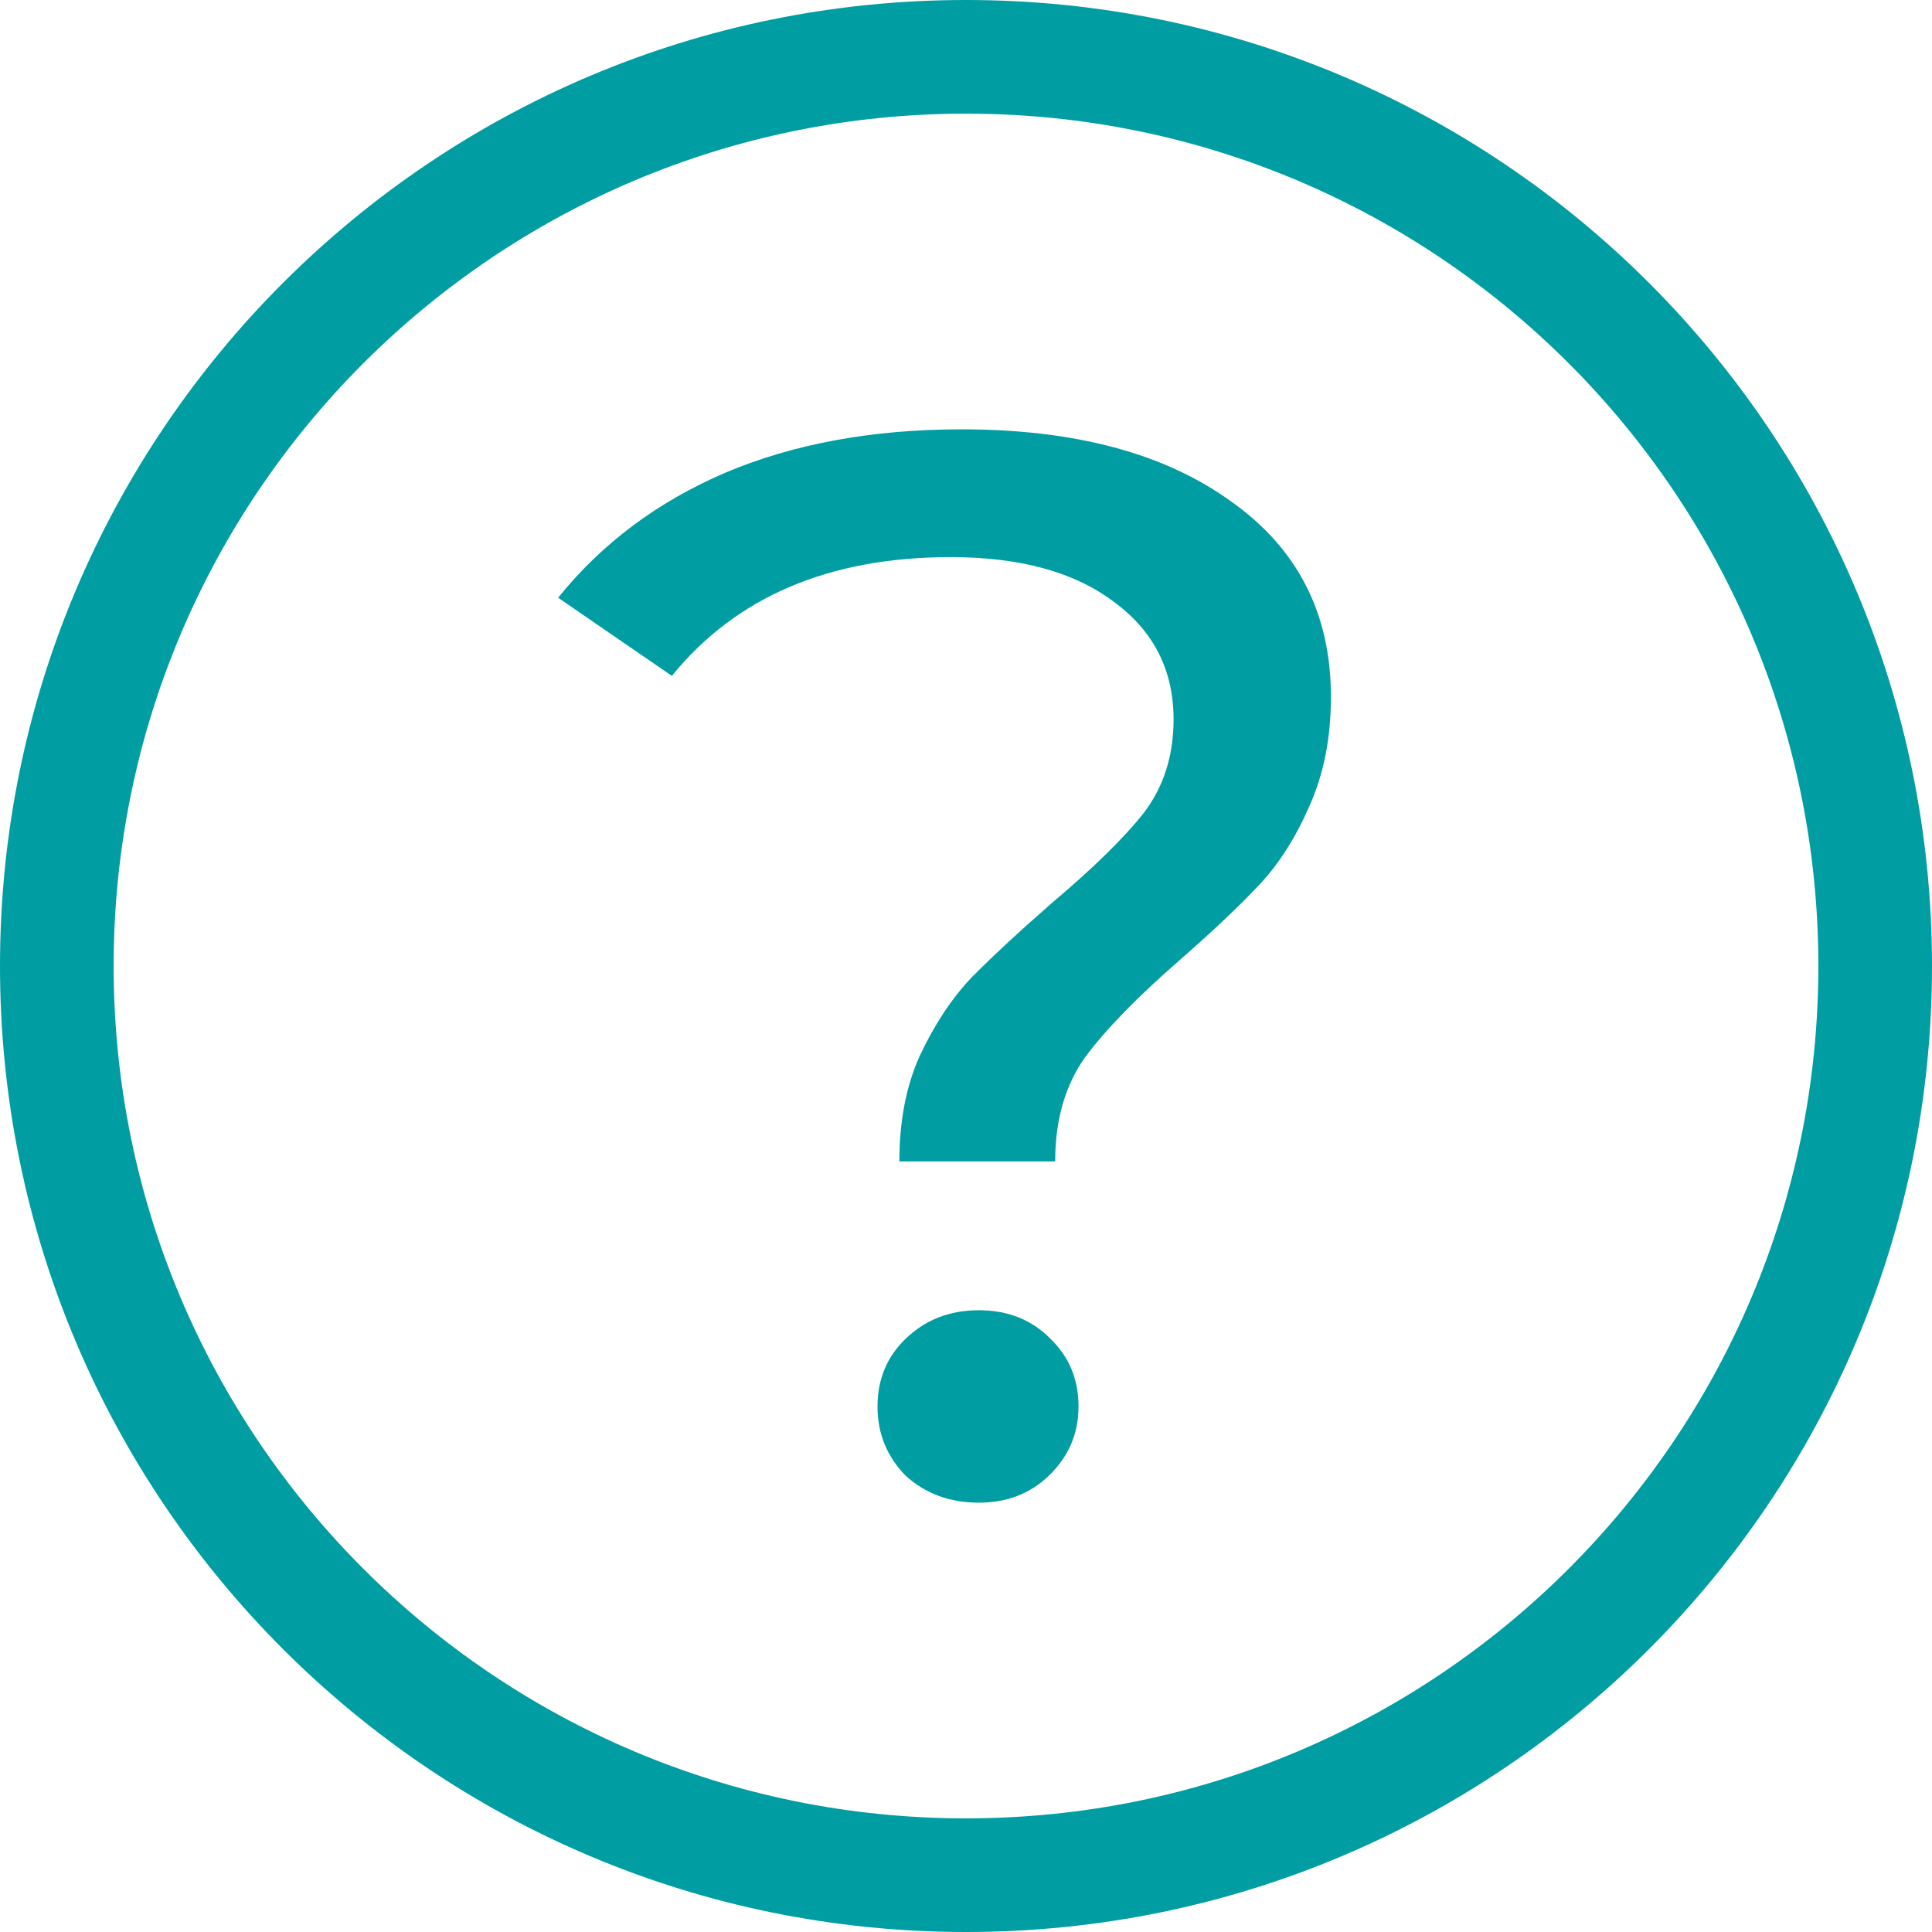 <?xml version="1.0" encoding="UTF-8"?> <svg xmlns="http://www.w3.org/2000/svg" width="45" height="45" viewBox="0 0 45 45" fill="none"> <path fill-rule="evenodd" clip-rule="evenodd" d="M22.5 2.647C11.536 2.647 2.647 11.536 2.647 22.5C2.647 33.465 11.536 42.353 22.5 42.353C33.465 42.353 42.353 33.465 42.353 22.5C42.353 11.536 33.465 2.647 22.5 2.647ZM0 22.5C0 10.074 10.074 0 22.5 0C34.926 0 45 10.074 45 22.5C45 34.926 34.926 45 22.5 45C10.074 45 0 34.926 0 22.5Z" fill="#009DA2"></path> <path d="M20.948 27.052C20.948 26.118 21.105 25.301 21.419 24.601C21.758 23.877 22.157 23.27 22.617 22.78C23.101 22.29 23.73 21.706 24.504 21.029C25.472 20.212 26.186 19.512 26.645 18.929C27.105 18.322 27.335 17.598 27.335 16.758C27.335 15.614 26.875 14.704 25.956 14.027C25.036 13.326 23.766 12.976 22.145 12.976C19.314 12.976 17.149 13.898 15.649 15.742L13 13.922C14.016 12.661 15.31 11.692 16.883 11.015C18.48 10.338 20.319 10 22.399 10C25.036 10 27.129 10.56 28.677 11.681C30.226 12.778 31 14.295 31 16.233C31 17.189 30.831 18.041 30.492 18.788C30.177 19.512 29.79 20.119 29.331 20.609C28.871 21.099 28.254 21.683 27.48 22.36C26.488 23.224 25.75 23.982 25.266 24.636C24.806 25.289 24.577 26.095 24.577 27.052H20.948ZM22.798 35C22.121 35 21.552 34.79 21.093 34.37C20.657 33.926 20.439 33.389 20.439 32.759C20.439 32.129 20.657 31.604 21.093 31.183C21.552 30.74 22.121 30.518 22.798 30.518C23.476 30.518 24.032 30.74 24.468 31.183C24.903 31.604 25.121 32.129 25.121 32.759C25.121 33.389 24.891 33.926 24.431 34.37C23.996 34.79 23.452 35 22.798 35Z" fill="#009DA2"></path> </svg> 